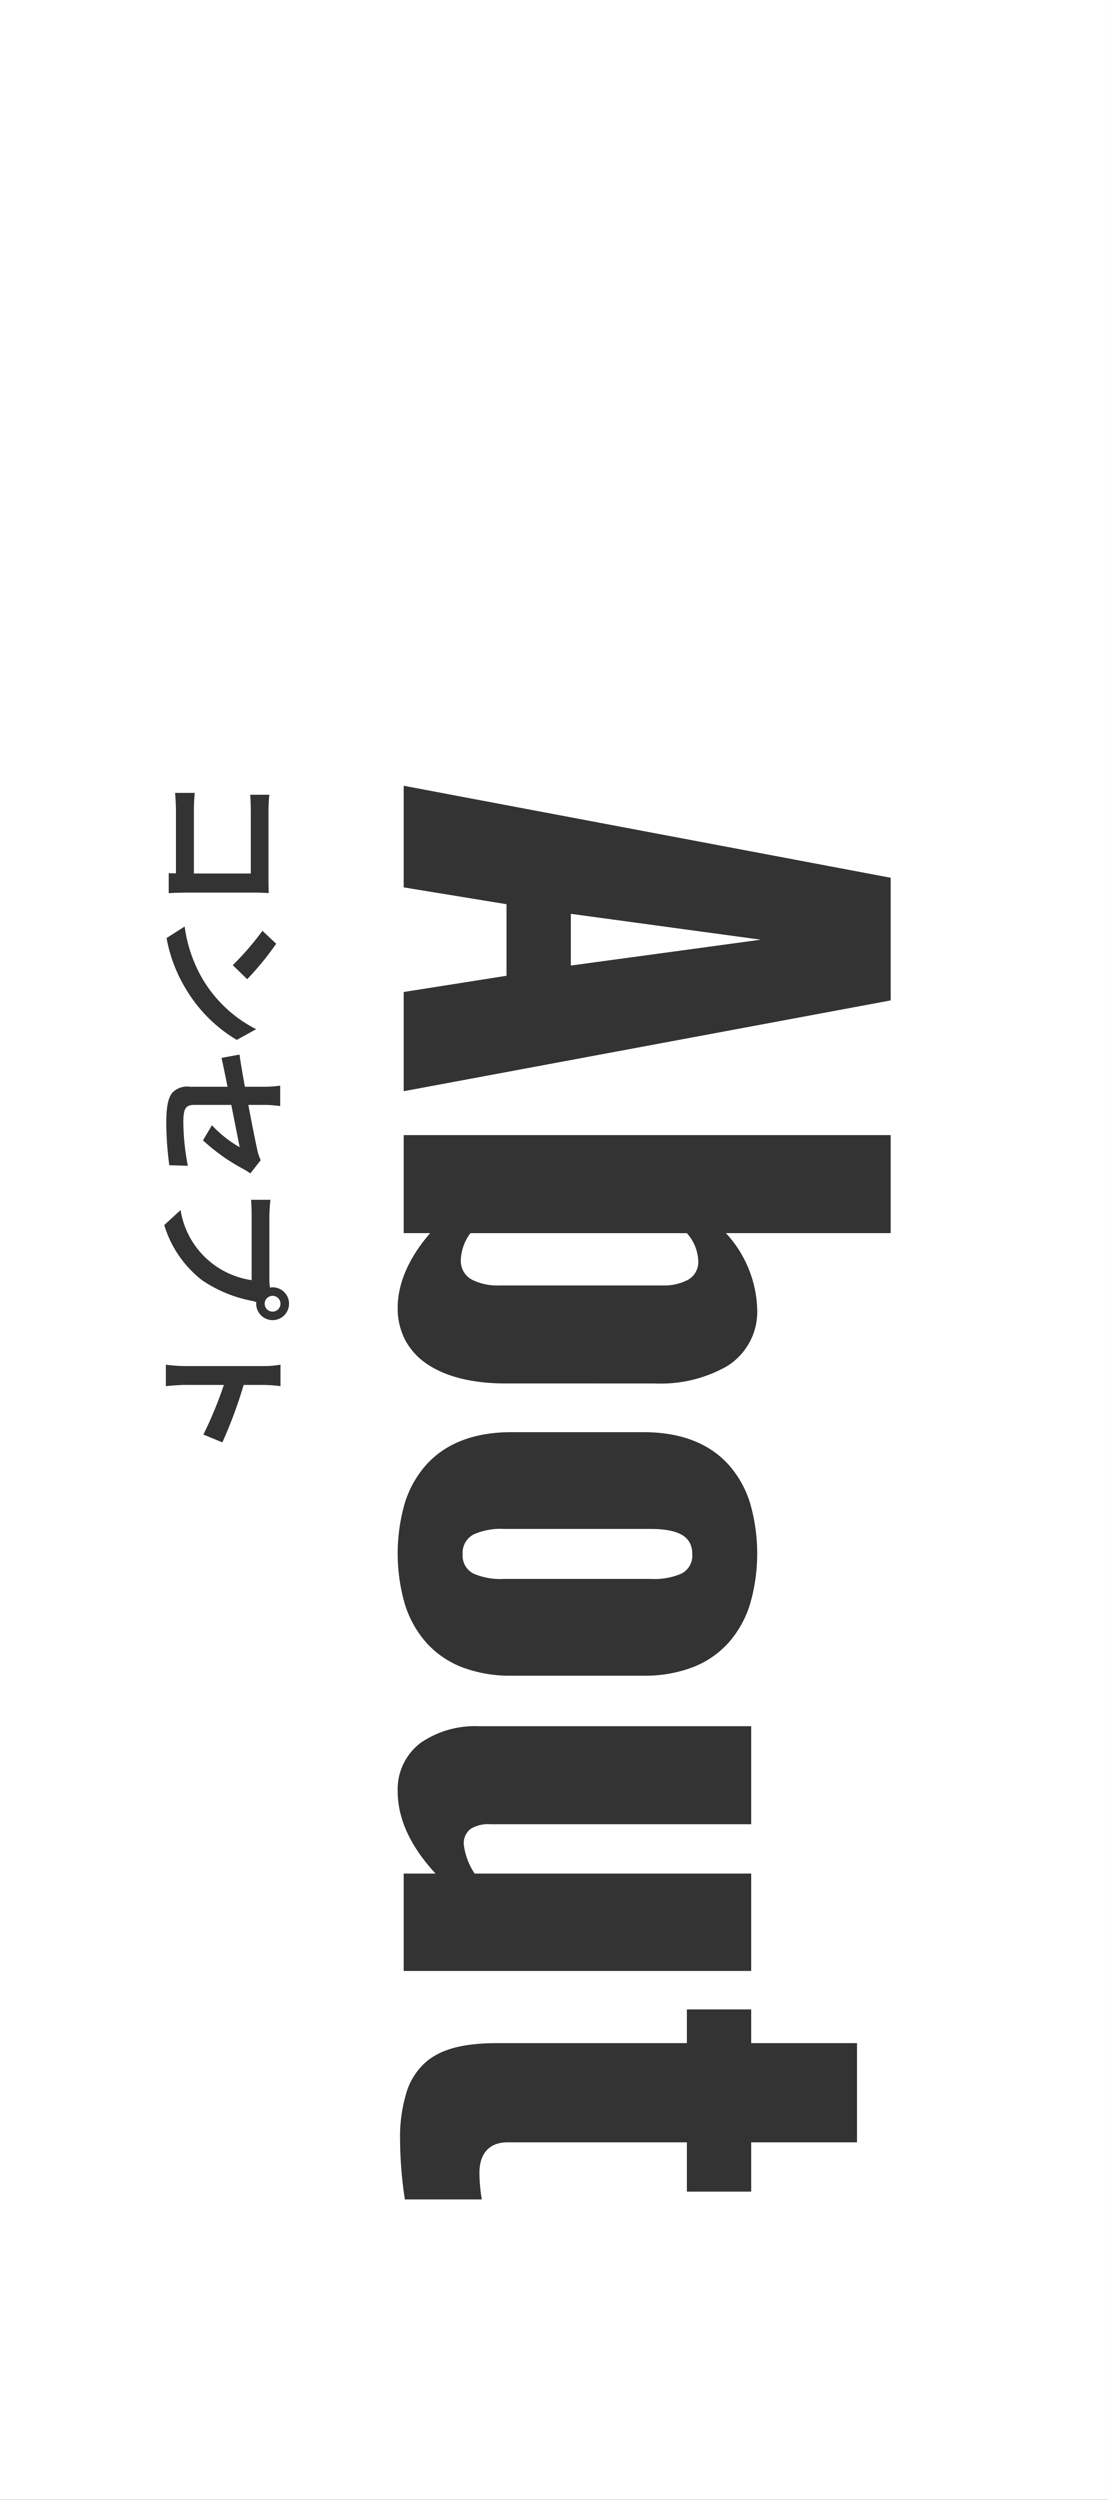 <svg xmlns="http://www.w3.org/2000/svg" width="129.001" height="291.001" viewBox="0 0 129.001 291.001">
  <rect x="0" y="0" width="129.001" height="291.001" fill="#333333" stroke="none"/>
  <path id="前面オブジェクトで型抜き_11" data-name="前面オブジェクトで型抜き 11" d="M140,296H11V5H140V296ZM68.99,242.84c-4.059,0-6.66.688-8.435,2.231a7.667,7.667,0,0,0-2.216,3.468,17.779,17.779,0,0,0-.759,5.64,46.65,46.65,0,0,0,.56,6.86H67.1a18.709,18.709,0,0,1-.281-3.08c0-2.3,1.169-3.569,3.29-3.569H90.97v5.739h7.49V254.39h12.32V242.84H98.46v-3.92H90.97v3.92ZM58,223.1v11.34H98.46V223.1H66.26A7.766,7.766,0,0,1,65,219.74a2.1,2.1,0,0,1,.805-1.847,3.885,3.885,0,0,1,2.275-.534H98.46V205.95H66.75A11.154,11.154,0,0,0,60,207.866a6.773,6.773,0,0,0-2.7,5.644c0,3.213,1.484,6.439,4.41,9.59ZM70.53,171.72c-4.306,0-7.644,1.284-9.922,3.815a12.043,12.043,0,0,0-2.481,4.454,21.191,21.191,0,0,0,0,11.724,12.235,12.235,0,0,0,2.481,4.481,10.854,10.854,0,0,0,4.134,2.867,15.6,15.6,0,0,0,5.788,1.009h15.4a15.6,15.6,0,0,0,5.788-1.009,10.854,10.854,0,0,0,4.134-2.867,12.235,12.235,0,0,0,2.481-4.481,21.191,21.191,0,0,0,0-11.724,12.042,12.042,0,0,0-2.481-4.454c-2.278-2.532-5.617-3.815-9.923-3.815Zm-37.994-5.5h4.528a46.528,46.528,0,0,1-2.384,5.776l2.209.913a52.168,52.168,0,0,0,2.479-6.689H41.72a17.4,17.4,0,0,1,1.935.144v-2.5a11.186,11.186,0,0,1-1.936.16H32.536a17.059,17.059,0,0,1-2.224-.16v2.5C30.907,166.3,32.042,166.216,32.536,166.216ZM58,137.14v11.41H61.08c-2.473,2.846-3.78,5.847-3.78,8.68a7.989,7.989,0,0,0,.895,3.8,7.758,7.758,0,0,0,2.535,2.763c2.172,1.477,5.319,2.257,9.1,2.257H87.26a15.56,15.56,0,0,0,8.417-2.03,7.462,7.462,0,0,0,3.482-6.65,13.635,13.635,0,0,0-3.641-8.82H114.7V137.14Zm-25.976,8.724-1.9,1.744a12.763,12.763,0,0,0,4.415,6.432,15.537,15.537,0,0,0,5.824,2.4l.481.128a.911.911,0,0,0-.016.209,1.912,1.912,0,1,0,1.9-1.921,1.744,1.744,0,0,0-.3.032,6.968,6.968,0,0,1-.064-.913v-7.408a17.734,17.734,0,0,1,.128-1.9H40.232c.032.415.064,1.165.064,1.9v7.456a9.8,9.8,0,0,1-8.272-8.16Zm3.649-9.872-1.04,1.76a22.57,22.57,0,0,0,4.656,3.312,8.047,8.047,0,0,1,.729.44l.135.088,1.2-1.535a5.288,5.288,0,0,1-.384-1.136c-.142-.636-.6-2.853-1.056-5.3H41.8a13.158,13.158,0,0,1,1.824.144v-2.384a13.479,13.479,0,0,1-1.824.128H39.512c-.326-1.794-.535-3.053-.624-3.744l-2.1.384c.16.672.412,1.918.7,3.36H33.128a2.407,2.407,0,0,0-2.092.72c-.468.6-.676,1.669-.676,3.456a37.509,37.509,0,0,0,.352,4.961l2.16.064a27.568,27.568,0,0,1-.527-5.056c0-1.738.335-2.032,1.344-2.032h4.24c.242,1.229.475,2.4.662,3.342l.013.065.011.055c.144.726.248,1.25.29,1.466A13.8,13.8,0,0,1,35.672,135.992ZM58,96.47V108.3l11.97,1.96v8.33L58,120.48v11.55l56.7-10.57V107.18ZM32.5,112.856,30.392,114.2a17.32,17.32,0,0,0,2.256,5.936,16.943,16.943,0,0,0,5.919,5.92l2.256-1.247a15.284,15.284,0,0,1-6.224-5.825A16.412,16.412,0,0,1,32.5,112.856Zm9.056.5a33.507,33.507,0,0,1-3.456,4l1.679,1.632a33.832,33.832,0,0,0,3.377-4.127Zm-10.913-6.7v2.32c.47-.032,1.327-.065,1.888-.065h8.288c.4,0,.924.024,1.306.041l.166.007c-.017-.288-.032-.973-.032-1.409V99.5c0-.526.03-1.371.1-1.984H40.136c.032.454.064,1.321.064,1.984v7.184H33.576V99.3c0-.584.032-1.257.1-2H31.384c.048.529.1,1.447.1,2.064v7.3h-.048C31.142,106.664,30.891,106.664,30.648,106.648ZM86.7,188.8H69.76a8.008,8.008,0,0,1-3.6-.6,2.342,2.342,0,0,1-1.295-2.275,2.406,2.406,0,0,1,1.295-2.31,7.8,7.8,0,0,1,3.6-.63H86.7c3.389,0,4.9.907,4.9,2.94a2.342,2.342,0,0,1-1.295,2.275A8.011,8.011,0,0,1,86.7,188.8ZM42.728,157.688a.92.92,0,1,1,.928-.912A.924.924,0,0,1,42.728,157.688ZM88.1,154.64H69.2a6.63,6.63,0,0,1-3.22-.656,2.464,2.464,0,0,1-1.33-2.283,5.56,5.56,0,0,1,1.12-3.15h25.2a5.188,5.188,0,0,1,1.33,3.29A2.359,2.359,0,0,1,91.067,154,5.975,5.975,0,0,1,88.1,154.64ZM77.46,117.4h0V111.38l22.119,3.01L77.461,117.4Z" transform="translate(-11 -5)" fill="#fff"/>
</svg>
